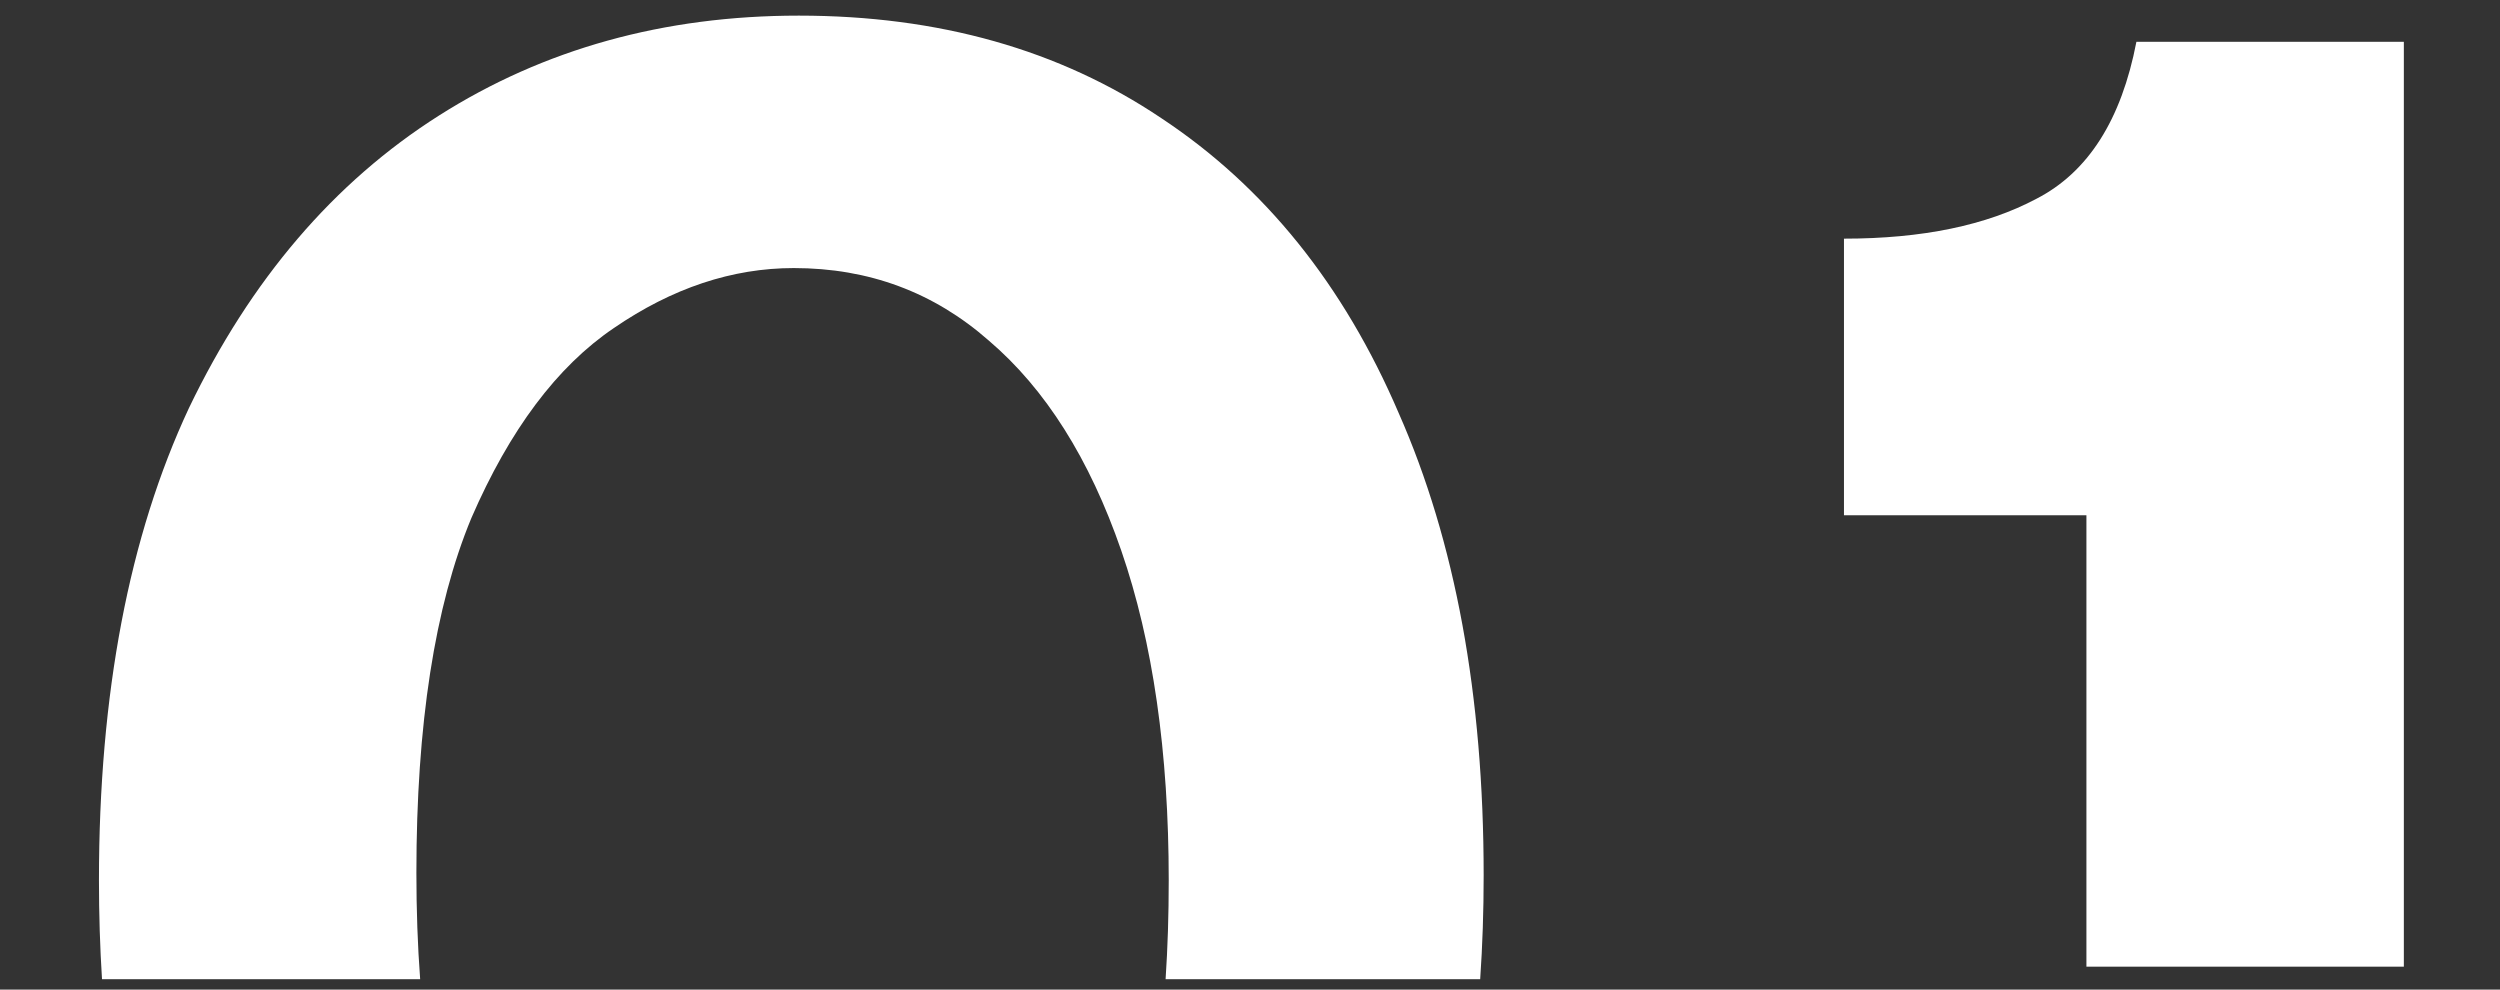 <svg width="480" height="190" viewBox="0 0 480 190" fill="none" xmlns="http://www.w3.org/2000/svg">
<rect x="0" y="0" width="480" height="190" fill="#333333" stroke="none"/>
<path d="M19 169.044C19 133.212 24.759 102.978 36.276 78.344C48.114 53.709 64.11 34.993 84.266 22.196C104.422 9.399 127.457 3 153.371 3C180.245 3 203.44 9.559 222.956 22.676C242.792 35.793 257.988 54.669 268.546 79.303C279.424 103.938 284.863 133.532 284.863 168.084C284.863 174.912 284.641 181.55 284.196 188H223.794C224.195 181.982 224.396 175.664 224.396 169.044C224.396 144.409 221.356 123.294 215.278 105.698C209.199 88.102 200.721 74.665 189.843 65.386C179.285 56.108 166.808 51.469 152.411 51.469C140.574 51.469 129.056 55.309 117.859 62.987C106.981 70.346 97.863 82.503 90.505 99.459C83.466 116.416 79.947 139.131 79.947 167.604C79.947 174.744 80.188 181.543 80.669 188H19.585C19.195 181.846 19 175.527 19 169.044Z" fill="white"/>
<path d="M354.042 98.936H400.592V185.601H461.539V8.021H410.19C407.311 23.014 400.912 33.062 390.994 38.166C381.396 43.27 369.079 45.822 354.042 45.822V98.936Z" fill="white"/>
</svg>
